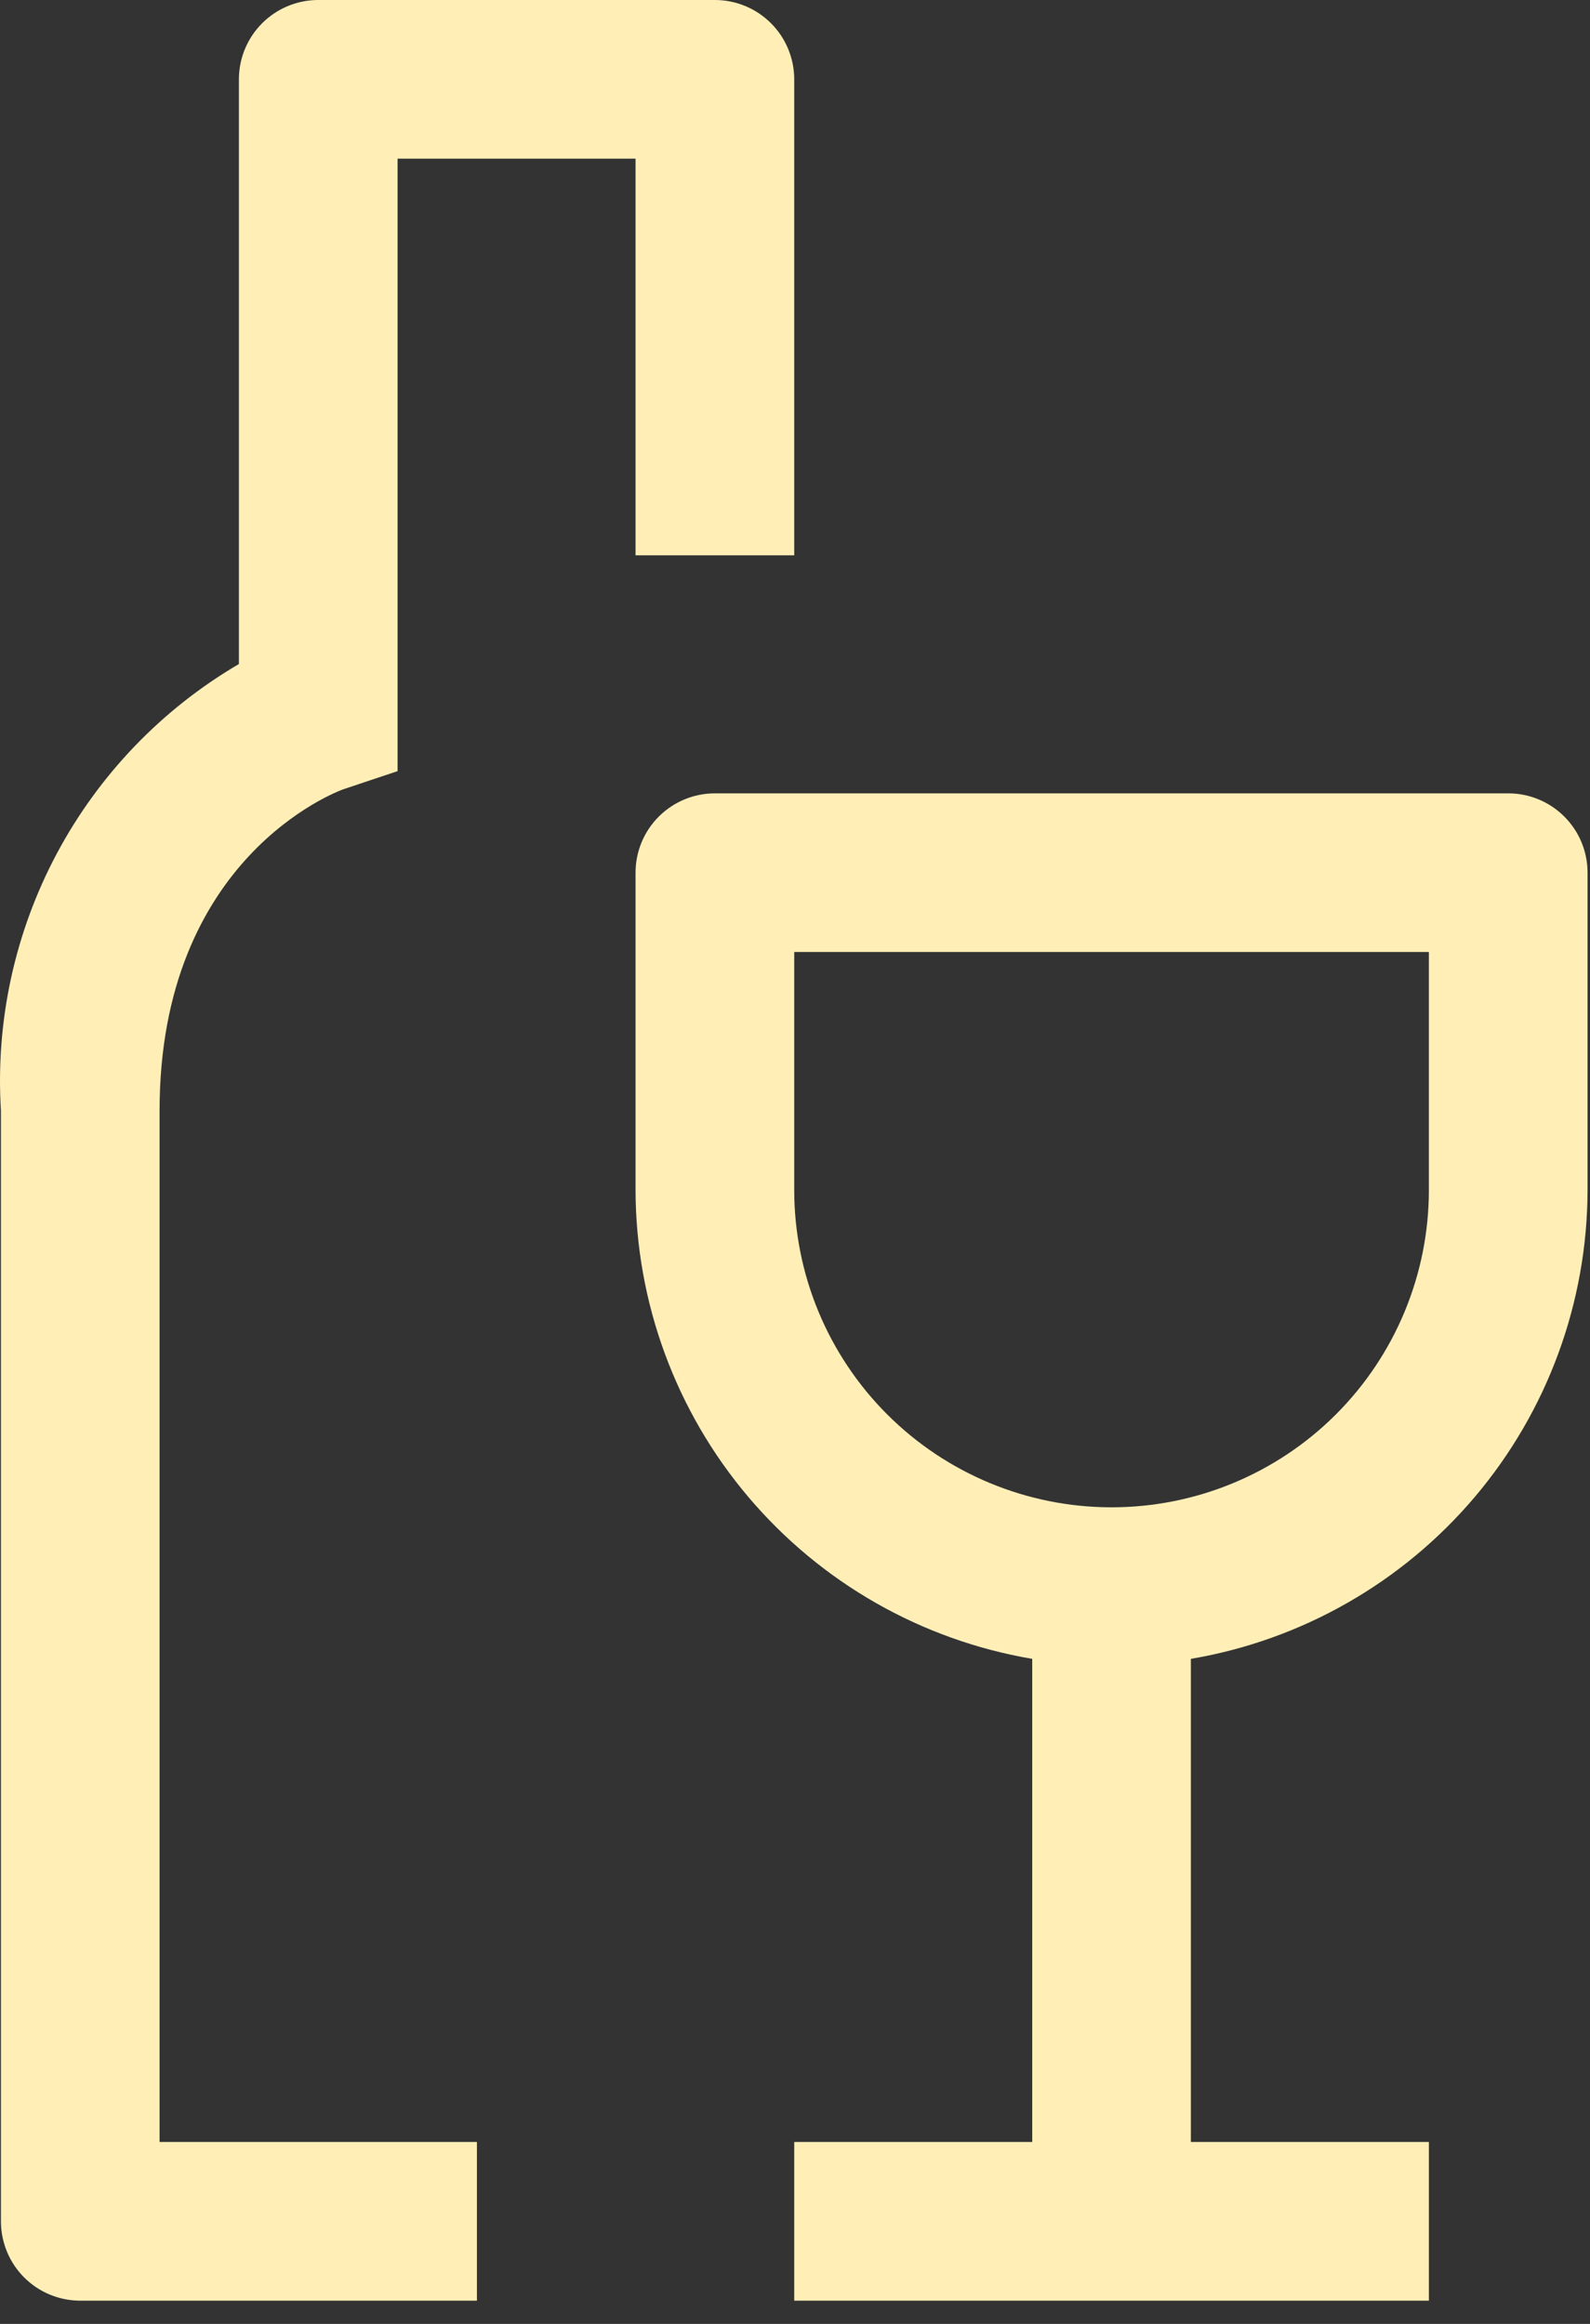 <?xml version="1.0" encoding="UTF-8"?> <svg xmlns="http://www.w3.org/2000/svg" width="39" height="57" viewBox="0 0 39 57" fill="none"><rect x="0" y="0" width="39" height="57" fill="#333333" stroke="none"/> <path d="M36.994 19.459H17.535C17.019 19.459 16.524 19.664 16.159 20.029C15.794 20.393 15.589 20.888 15.589 21.404V29.188C15.594 31.944 16.573 34.611 18.354 36.715C20.134 38.819 22.601 40.227 25.319 40.688V52.538H19.481V56.43H35.048V52.538H29.21V40.688C31.928 40.227 34.395 38.819 36.176 36.715C37.956 34.611 38.935 31.944 38.94 29.188V21.404C38.94 20.888 38.735 20.393 38.37 20.029C38.005 19.664 37.51 19.459 36.994 19.459ZM35.048 29.188C35.048 31.252 34.228 33.232 32.768 34.692C31.309 36.151 29.329 36.971 27.265 36.971C25.2 36.971 23.221 36.151 21.761 34.692C20.301 33.232 19.481 31.252 19.481 29.188V23.35H35.048V29.188Z" fill="#FFEFB7"></path> <path d="M17.535 0H7.806C7.29 0 6.795 0.205 6.43 0.57C6.065 0.935 5.86 1.43 5.86 1.946V16.287C3.969 17.395 2.423 19.005 1.392 20.939C0.362 22.873 -0.113 25.055 0.023 27.242V54.484C0.023 55 0.228 55.495 0.592 55.86C0.957 56.225 1.452 56.43 1.968 56.43H11.698V52.538H3.914V27.242C3.914 21.039 8.255 19.42 8.421 19.359L9.752 18.914V3.892H15.589V13.621H19.481V1.946C19.481 1.43 19.276 0.935 18.911 0.57C18.546 0.205 18.051 0 17.535 0Z" fill="#FFEFB7"></path> </svg> 